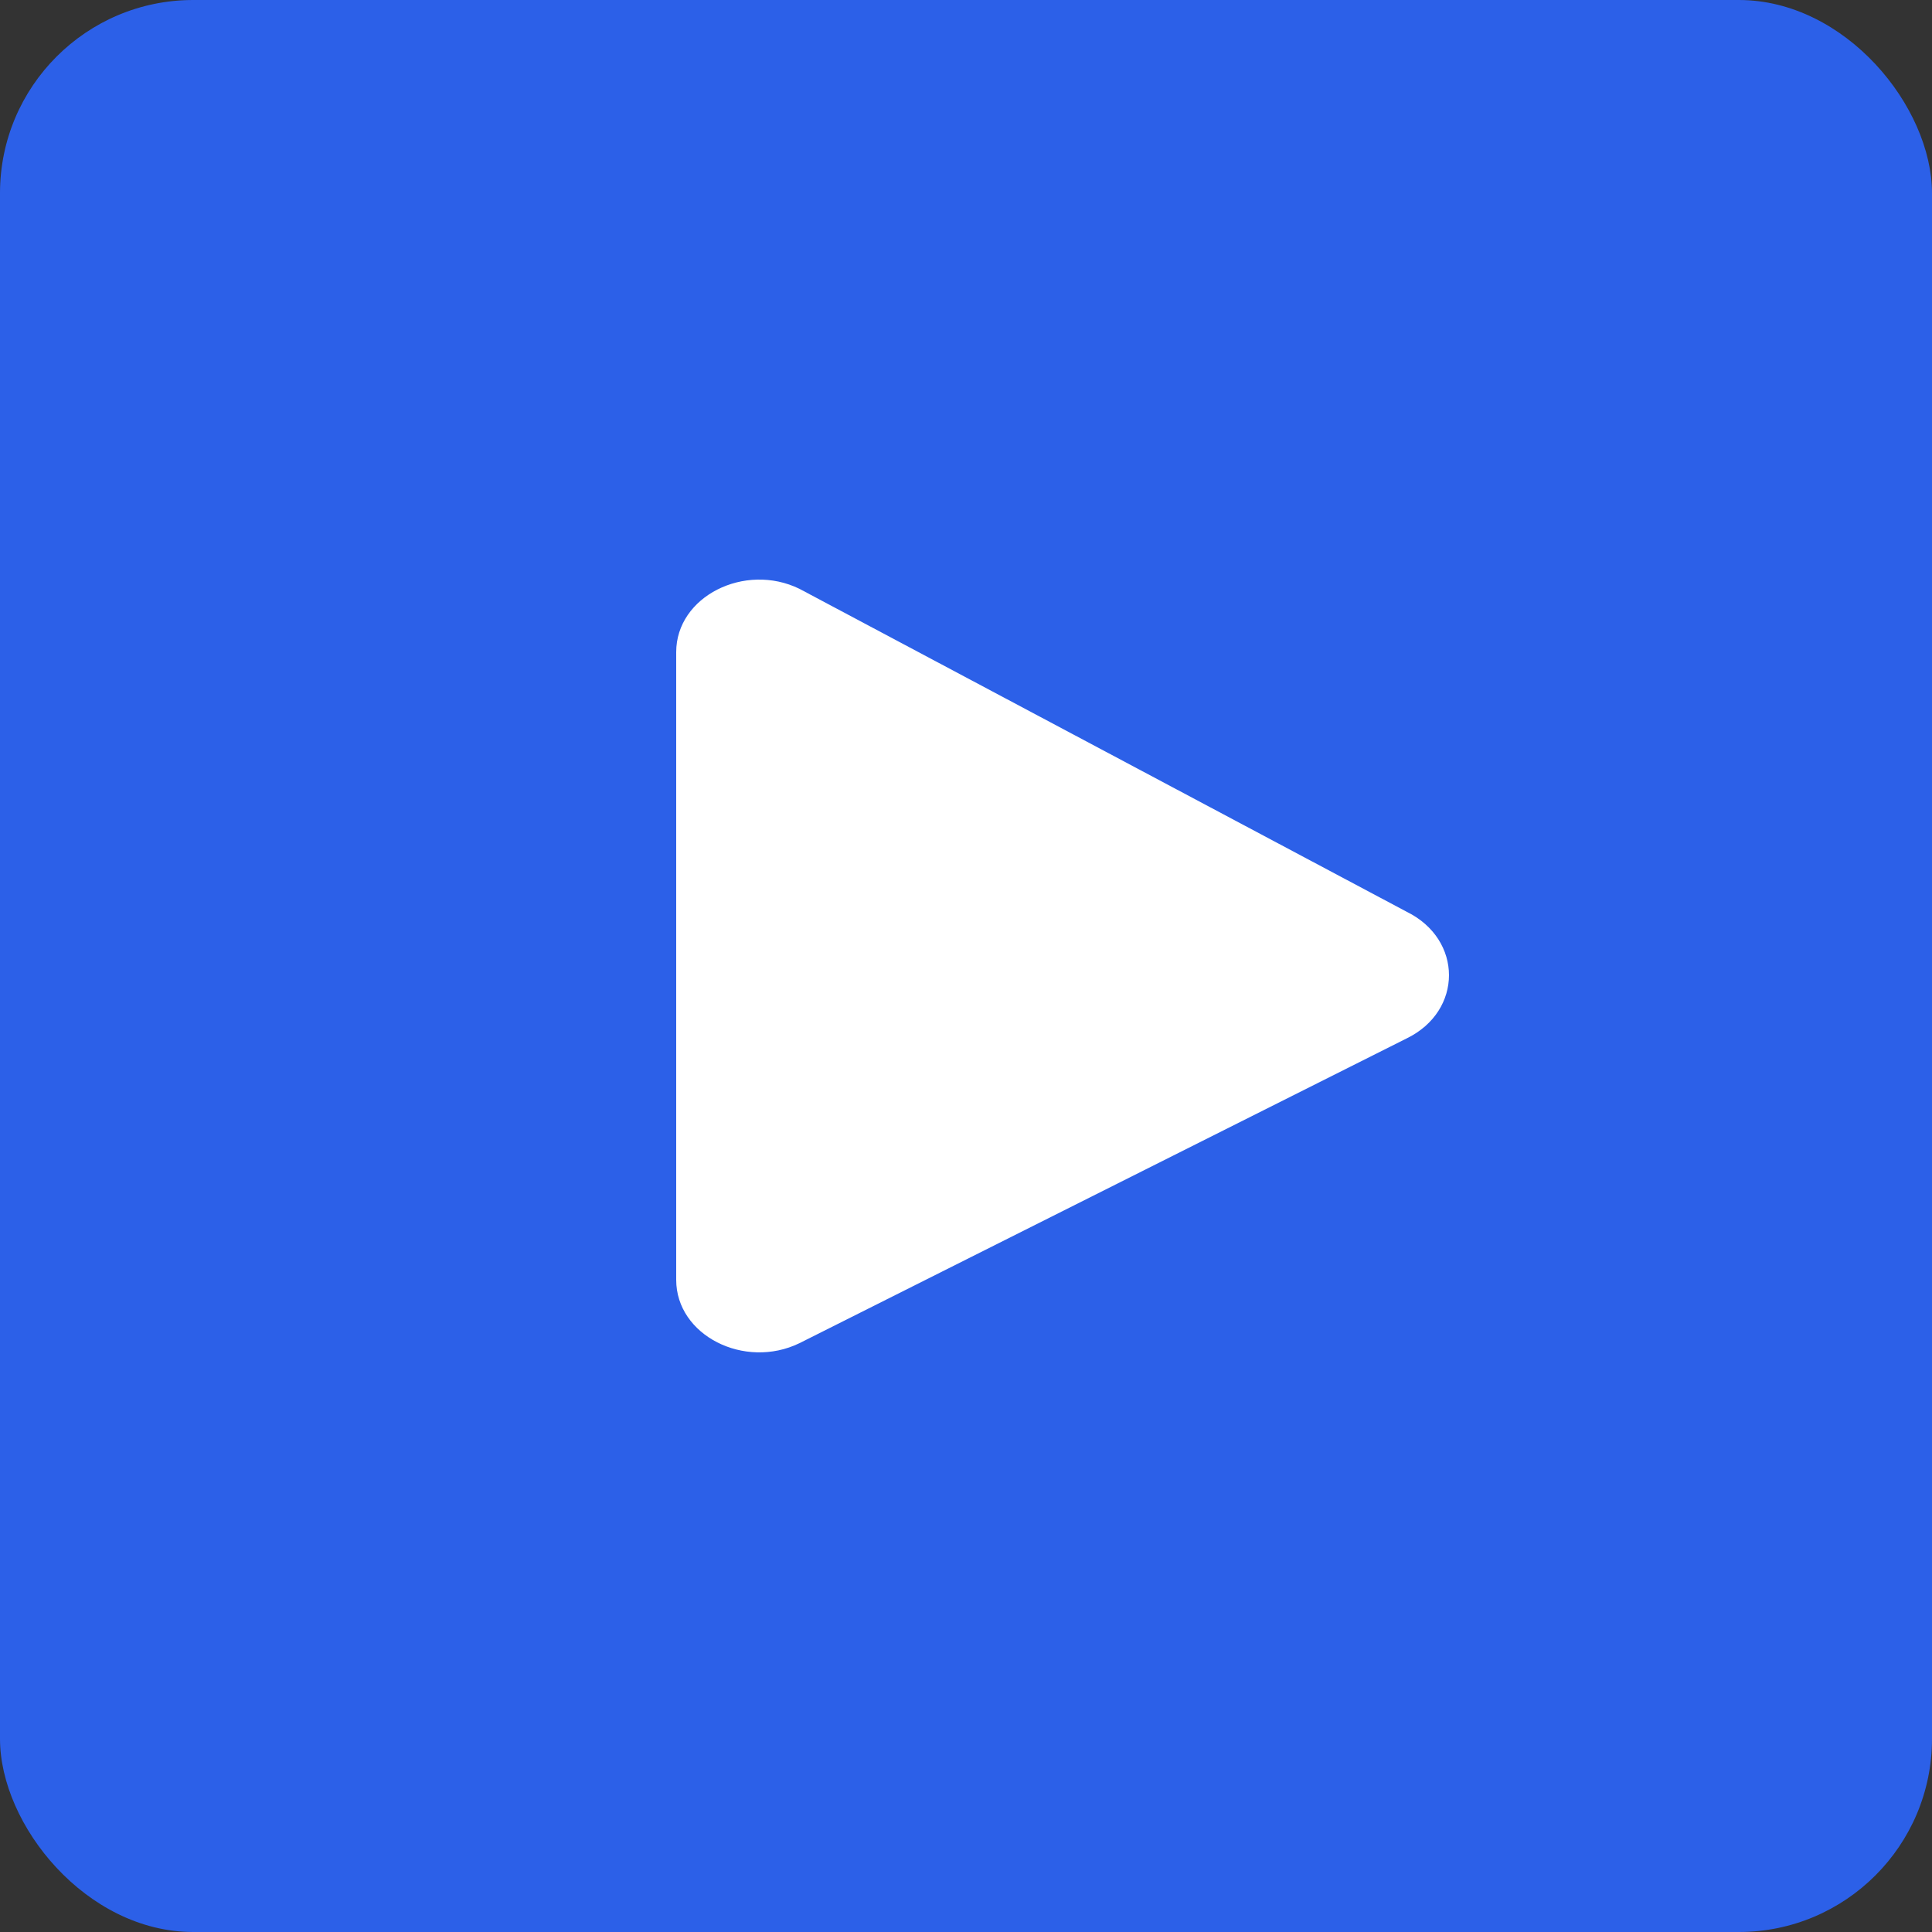 <svg width="20" height="20" viewBox="0 0 20 20" fill="none" xmlns="http://www.w3.org/2000/svg">
<rect x="0" y="0" width="20" height="20" fill="#333333" stroke="none"/>
<rect width="20" height="20" rx="2" fill="#2C60E8"/>
<path d="M14.561 9.438L8.275 6.095C7.711 5.82 7 6.173 7 6.751V13.249C7 13.824 7.707 14.18 8.275 13.905L14.561 10.75C15.146 10.466 15.146 9.725 14.561 9.438Z" fill="white"/>
</svg>
